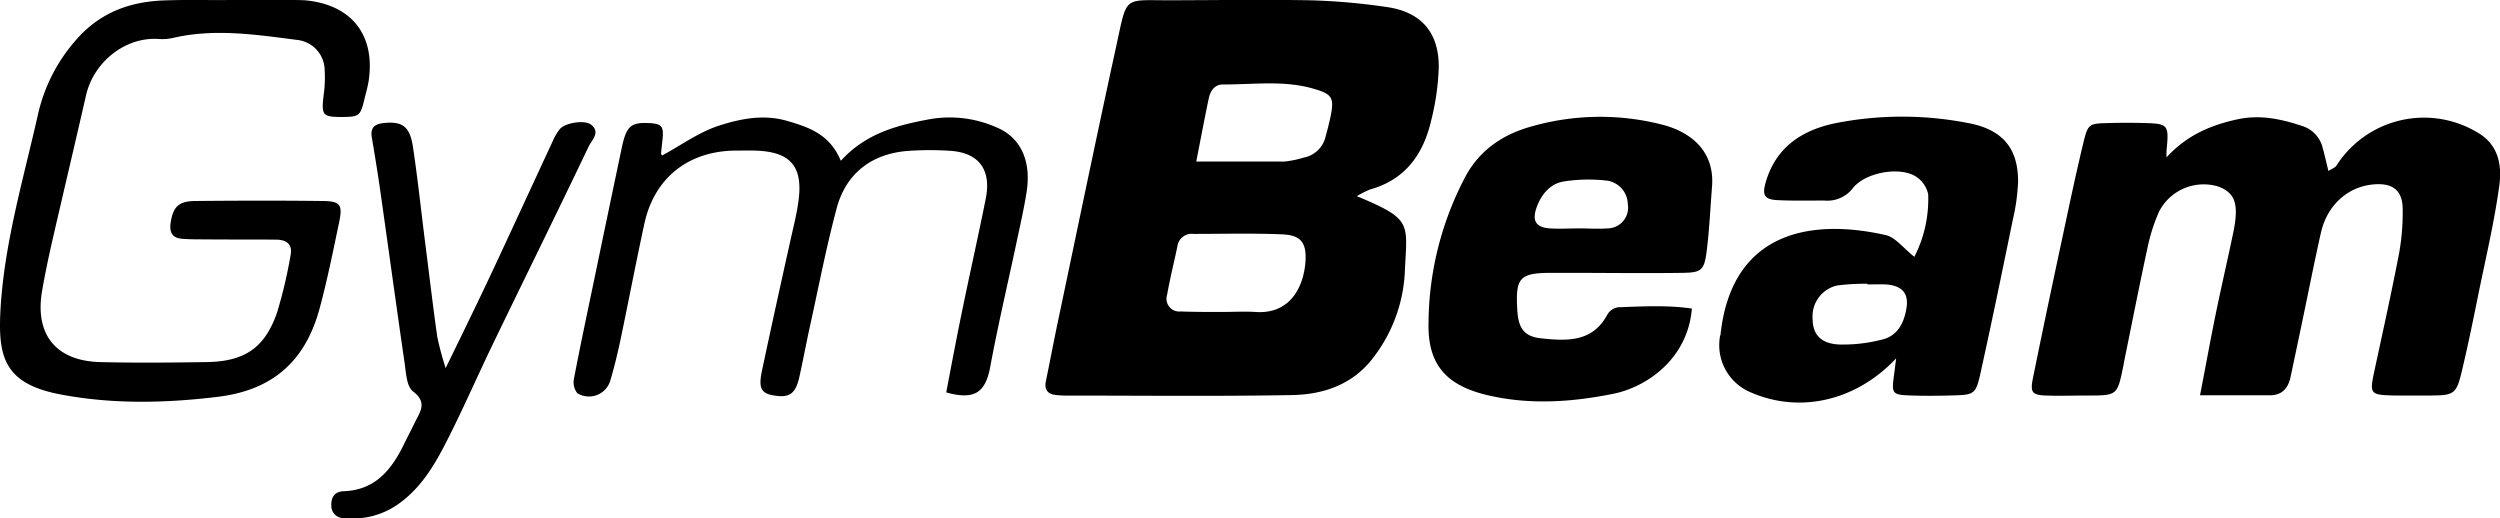 <?xml version="1.0" encoding="UTF-8"?>
<svg xmlns="http://www.w3.org/2000/svg" viewBox="0 0 448.78 93.01">
  <g id="Layer_2" data-name="Layer 2">
    <g id="Layer_1-2" data-name="Layer 1">
      <path d="M243.57,35.21c10.14,4.25,9,4.71,8.6,13.89a27.31,27.31,0,0,1-5.44,14.82c-3.63,5-9,6.91-14.83,7-13.49.24-27,.09-40.49.09a14.81,14.81,0,0,1-2-.12c-1.45-.2-1.95-1.06-1.66-2.48.71-3.42,1.35-6.85,2.07-10.27,3.53-16.76,7-33.54,10.65-50.28,1.9-8.73,1.19-7.79,9.64-7.81s16.67-.14,25,0A115.31,115.31,0,0,1,249,1.27c6.2.9,9.39,4.67,9.27,11a44.89,44.89,0,0,1-1.35,9.33c-1.4,6.06-4.63,10.65-11,12.42A17.51,17.51,0,0,0,243.57,35.21ZM219.35,56V56c2,0,4-.12,6,0,6.25.46,8.68-4.5,9-9.07.21-3.36-.82-4.72-4.17-4.86-5.3-.22-10.62-.08-15.94-.08a2.57,2.57,0,0,0-2.87,2.17c-.61,2.92-1.34,5.82-1.86,8.75a2.29,2.29,0,0,0,2.41,3C214.37,56,216.86,56,219.35,56Zm-4.61-27c5.91,0,10.89,0,15.86,0A18.51,18.51,0,0,0,234,28.3a5,5,0,0,0,4-3.95q.48-1.68.84-3.39c.71-3.4.3-4.06-2.93-5-5.38-1.6-10.88-.77-16.34-.8-1.62,0-2.31,1.22-2.6,2.58C216.23,21.24,215.57,24.79,214.74,29Z"></path>
      <path d="M388.92,28.25c3.65-4,8-5.82,12.83-6.85,4.09-.86,7.93,0,11.74,1.29a5.43,5.43,0,0,1,3.49,4c.36,1.23.62,2.48,1,4,.68-.44,1.2-.6,1.43-.95a18.65,18.65,0,0,1,25.34-5.95c3.79,2.19,4.39,5.89,3.91,9.5C447.79,39.64,446.3,46,445,52.32c-.89,4.4-1.78,8.79-2.8,13.16C440.93,71,440.88,71,435.42,71c-1.83,0-3.66,0-5.49,0-4.52-.1-4.6-.23-3.68-4.5,1.51-7,3.06-14,4.41-21a41.18,41.18,0,0,0,.65-7.92c0-3.36-1.74-4.74-5.07-4.49-4.71.34-8.48,3.67-9.62,8.74s-2.19,10.41-3.28,15.61c-.72,3.42-1.43,6.83-2.16,10.25-.43,2-1.52,3.28-3.74,3.27-4,0-7.94,0-12.51,0,1-5.14,1.84-9.81,2.79-14.45,1-4.89,2.13-9.74,3.15-14.62,1.1-5.24.41-7.3-2.75-8.43A9,9,0,0,0,387.57,38a31.76,31.76,0,0,0-2,6.17c-1.52,7-2.89,14-4.32,21,0,.16-.05.33-.08.49C380.08,71,380.08,71,374.72,71c-2.5,0-5,.09-7.49,0s-2.81-.61-2.28-3.19c1.65-8.15,3.37-16.27,5.11-24.4,1.25-5.85,2.47-11.71,3.87-17.53.89-3.7,1-3.7,4.63-3.79,2.17-.06,4.33-.06,6.5,0,4.13.11,4.31.36,3.87,4.8A12.87,12.87,0,0,0,388.92,28.25Z"></path>
      <path d="M340.38,64.33c-7.36,7.84-17.63,9.93-26.33,6a9.16,9.16,0,0,1-5.31-9.82c0-.17.1-.32.12-.49,1.94-17.93,15.46-21,29.61-17.83,1.81.41,3.26,2.41,5.18,3.91a22.66,22.66,0,0,0,2.48-11.24,5,5,0,0,0-2.5-3.34c-3-1.61-8.84-.48-11,2.23A5.77,5.77,0,0,1,327.46,36c-2.84,0-5.67.07-8.5-.08-2.15-.12-2.62-.88-2.06-2.95,1.73-6.38,6.4-9.55,12.46-10.83a61.63,61.63,0,0,1,23.79-.08c6.11,1.09,9.13,4.33,9.12,10.52a35.93,35.93,0,0,1-.95,6.89c-1.87,9.12-3.75,18.25-5.76,27.34-.86,3.93-1.14,4.07-4.93,4.17-2.66.08-5.33.1-8,0-2.89-.12-3.05-.41-2.68-3.3C340.06,66.89,340.16,66.1,340.38,64.33Zm-5.15-13.27v-.12a39.54,39.54,0,0,0-5.46.31,5.68,5.68,0,0,0-4.39,5.89c0,2.84,1.4,4.52,4.7,4.7a27.68,27.68,0,0,0,7.83-.9c2.75-.66,3.89-3,4.32-5.6s-.69-4-3.5-4.27C337.57,51,336.39,51.06,335.23,51.06Z"></path>
      <path d="M303.71,55.39c-.7,8.92-8,14.09-14.15,15.31-7.38,1.48-14.79,2-22.27.3s-11.07-5.37-10.85-13.17a56.87,56.87,0,0,1,6.74-26.35c2.54-4.59,6.64-7.36,11.67-8.76a44.85,44.85,0,0,1,23.67-.31c5.23,1.37,9.31,4.91,8.81,11.09-.32,4-.49,8-1,11.89-.44,3.16-1,3.54-4.27,3.59-6.83.1-13.66,0-20.49,0-1,0-2,0-3,0-5.82,0-6.56.86-6.19,6.77.2,3.21,1.24,4.69,4.39,5,4.52.47,9.11.7,11.77-4.28a2.74,2.74,0,0,1,1.93-1.31C294.86,55,299.31,54.75,303.71,55.39ZM283.56,41h0c1.67,0,3.34.12,5,0a3.72,3.72,0,0,0,3.65-4.35,4.35,4.35,0,0,0-3.63-4.21,28.56,28.56,0,0,0-7.89.14c-2.41.41-4,2.29-4.84,4.63s-.21,3.57,2.24,3.78C279.89,41.12,281.73,41,283.56,41Z"></path>
      <path d="M41.36,0H51.85c1,0,2,0,3,.06C63.1.86,67.37,6.25,66.19,14.43c-.17,1.15-.51,2.27-.78,3.4-.72,3-.94,3.14-4,3.17-3.53,0-3.75-.29-3.3-4a22.4,22.4,0,0,0,.17-4.48,5.52,5.52,0,0,0-5-5.36C45.88,6.21,38.46,5.07,31,6.82A8.6,8.6,0,0,1,28.52,7c-6.06-.43-11.73,4.16-13.08,10.13-2,8.75-4.07,17.47-6.08,26.22-.66,2.91-1.28,5.84-1.79,8.79C6.19,60,10,64.8,18,65c6.32.16,12.65.09,19,0,6.91-.08,10.57-2.55,12.77-9a84.62,84.62,0,0,0,2.39-10.18c.4-2-.76-2.78-2.54-2.8-4.33-.05-8.66,0-13-.05-1.33,0-2.67,0-4-.11-1.69-.14-2.23-1.19-2-2.78.43-3,1.46-4,4.58-4,7.49-.07,15-.09,22.48,0,3.44,0,3.87.62,3.19,3.86-1.09,5.21-2.14,10.43-3.53,15.56C54.79,64.78,49,70.05,39.05,71.24c-9.5,1.15-18.93,1.34-28.27-.45C.8,68.87-.37,64.11.08,55.73c.66-12,4.12-23.55,6.74-35.2a30.22,30.22,0,0,1,7.41-14C18.38,2.1,23.53.3,29.37.08,33.36-.08,37.37.05,41.36,0Z"></path>
      <path d="M169.86,70.44c1-5.25,1.95-10.3,3-15.33,1.34-6.51,2.81-13,4.11-19.52,1-5.11-1.24-8.16-6.33-8.51a55.07,55.07,0,0,0-7.49,0c-6.61.45-11.33,4-13,10.47-1.84,6.9-3.19,13.93-4.73,20.91-.68,3.08-1.25,6.19-1.94,9.27s-1.89,3.79-4.88,3.2c-2-.39-2.44-1.4-1.83-4.32,1.62-7.64,3.3-15.27,5-22.9.56-2.6,1.26-5.19,1.59-7.81.78-6.08-1.51-8.65-7.68-8.86-1.33-.05-2.66,0-4,0-8.28.2-14.23,5-16,13.08-1.52,7-2.85,14-4.32,21-.52,2.44-1.11,4.87-1.82,7.26a4,4,0,0,1-5.9,2.21,3.16,3.16,0,0,1-.61-2.59c1.12-5.87,2.37-11.73,3.59-17.58q2.49-12,5-23.92c.81-3.83,1.63-4.54,4.78-4.41,2.42.11,2.79.56,2.52,3.05-.09.81-.19,1.63-.25,2.45,0,.13.17.27.2.32,3.41-1.85,6.65-4.22,10.27-5.38,3.87-1.23,8-2.07,12.25-.8,4,1.17,7.59,2.44,9.55,7.14,4.53-5,10.25-6.43,16.17-7.51a20.74,20.74,0,0,1,11.72,1.48c4.43,1.81,6.34,6.09,5.45,11.67-.49,3.12-1.21,6.2-1.86,9.29-1.59,7.47-3.35,14.92-4.73,22.43C176.81,70.32,175.05,71.9,169.86,70.44Z"></path>
      <path d="M80,66.07c3-6.13,5.59-11.44,8.11-16.79,3.75-8,7.42-16,11.14-24a9.06,9.06,0,0,1,1.28-2.14c.93-1.09,4.43-1.68,5.59-.75,1.73,1.37.11,2.74-.46,3.93C100,38.19,94.16,50,88.44,61.84c-2.82,5.84-5.4,11.8-8.36,17.57-2.19,4.28-4.66,8.41-8.82,11.24A14.18,14.18,0,0,1,61.78,93a2.17,2.17,0,0,1-2.3-2.13c-.1-1.59.59-2.63,2.22-2.69,5.63-.2,8.56-3.82,10.79-8.38.66-1.34,1.35-2.67,2-4,.91-1.88,2.29-3.53-.35-5.54-1.15-.87-1.25-3.33-1.51-5.11C71.14,54.9,69.75,44.71,68.3,34.52c-.46-3.28-1-6.56-1.55-9.83-.31-1.77.5-2.42,2.1-2.6,3.38-.37,4.75.61,5.29,4.35C75,32.18,75.61,38,76.34,43.71c.71,5.6,1.37,11.2,2.16,16.78A54.12,54.12,0,0,0,80,66.07Z"></path>
    </g>
  </g>
</svg>

